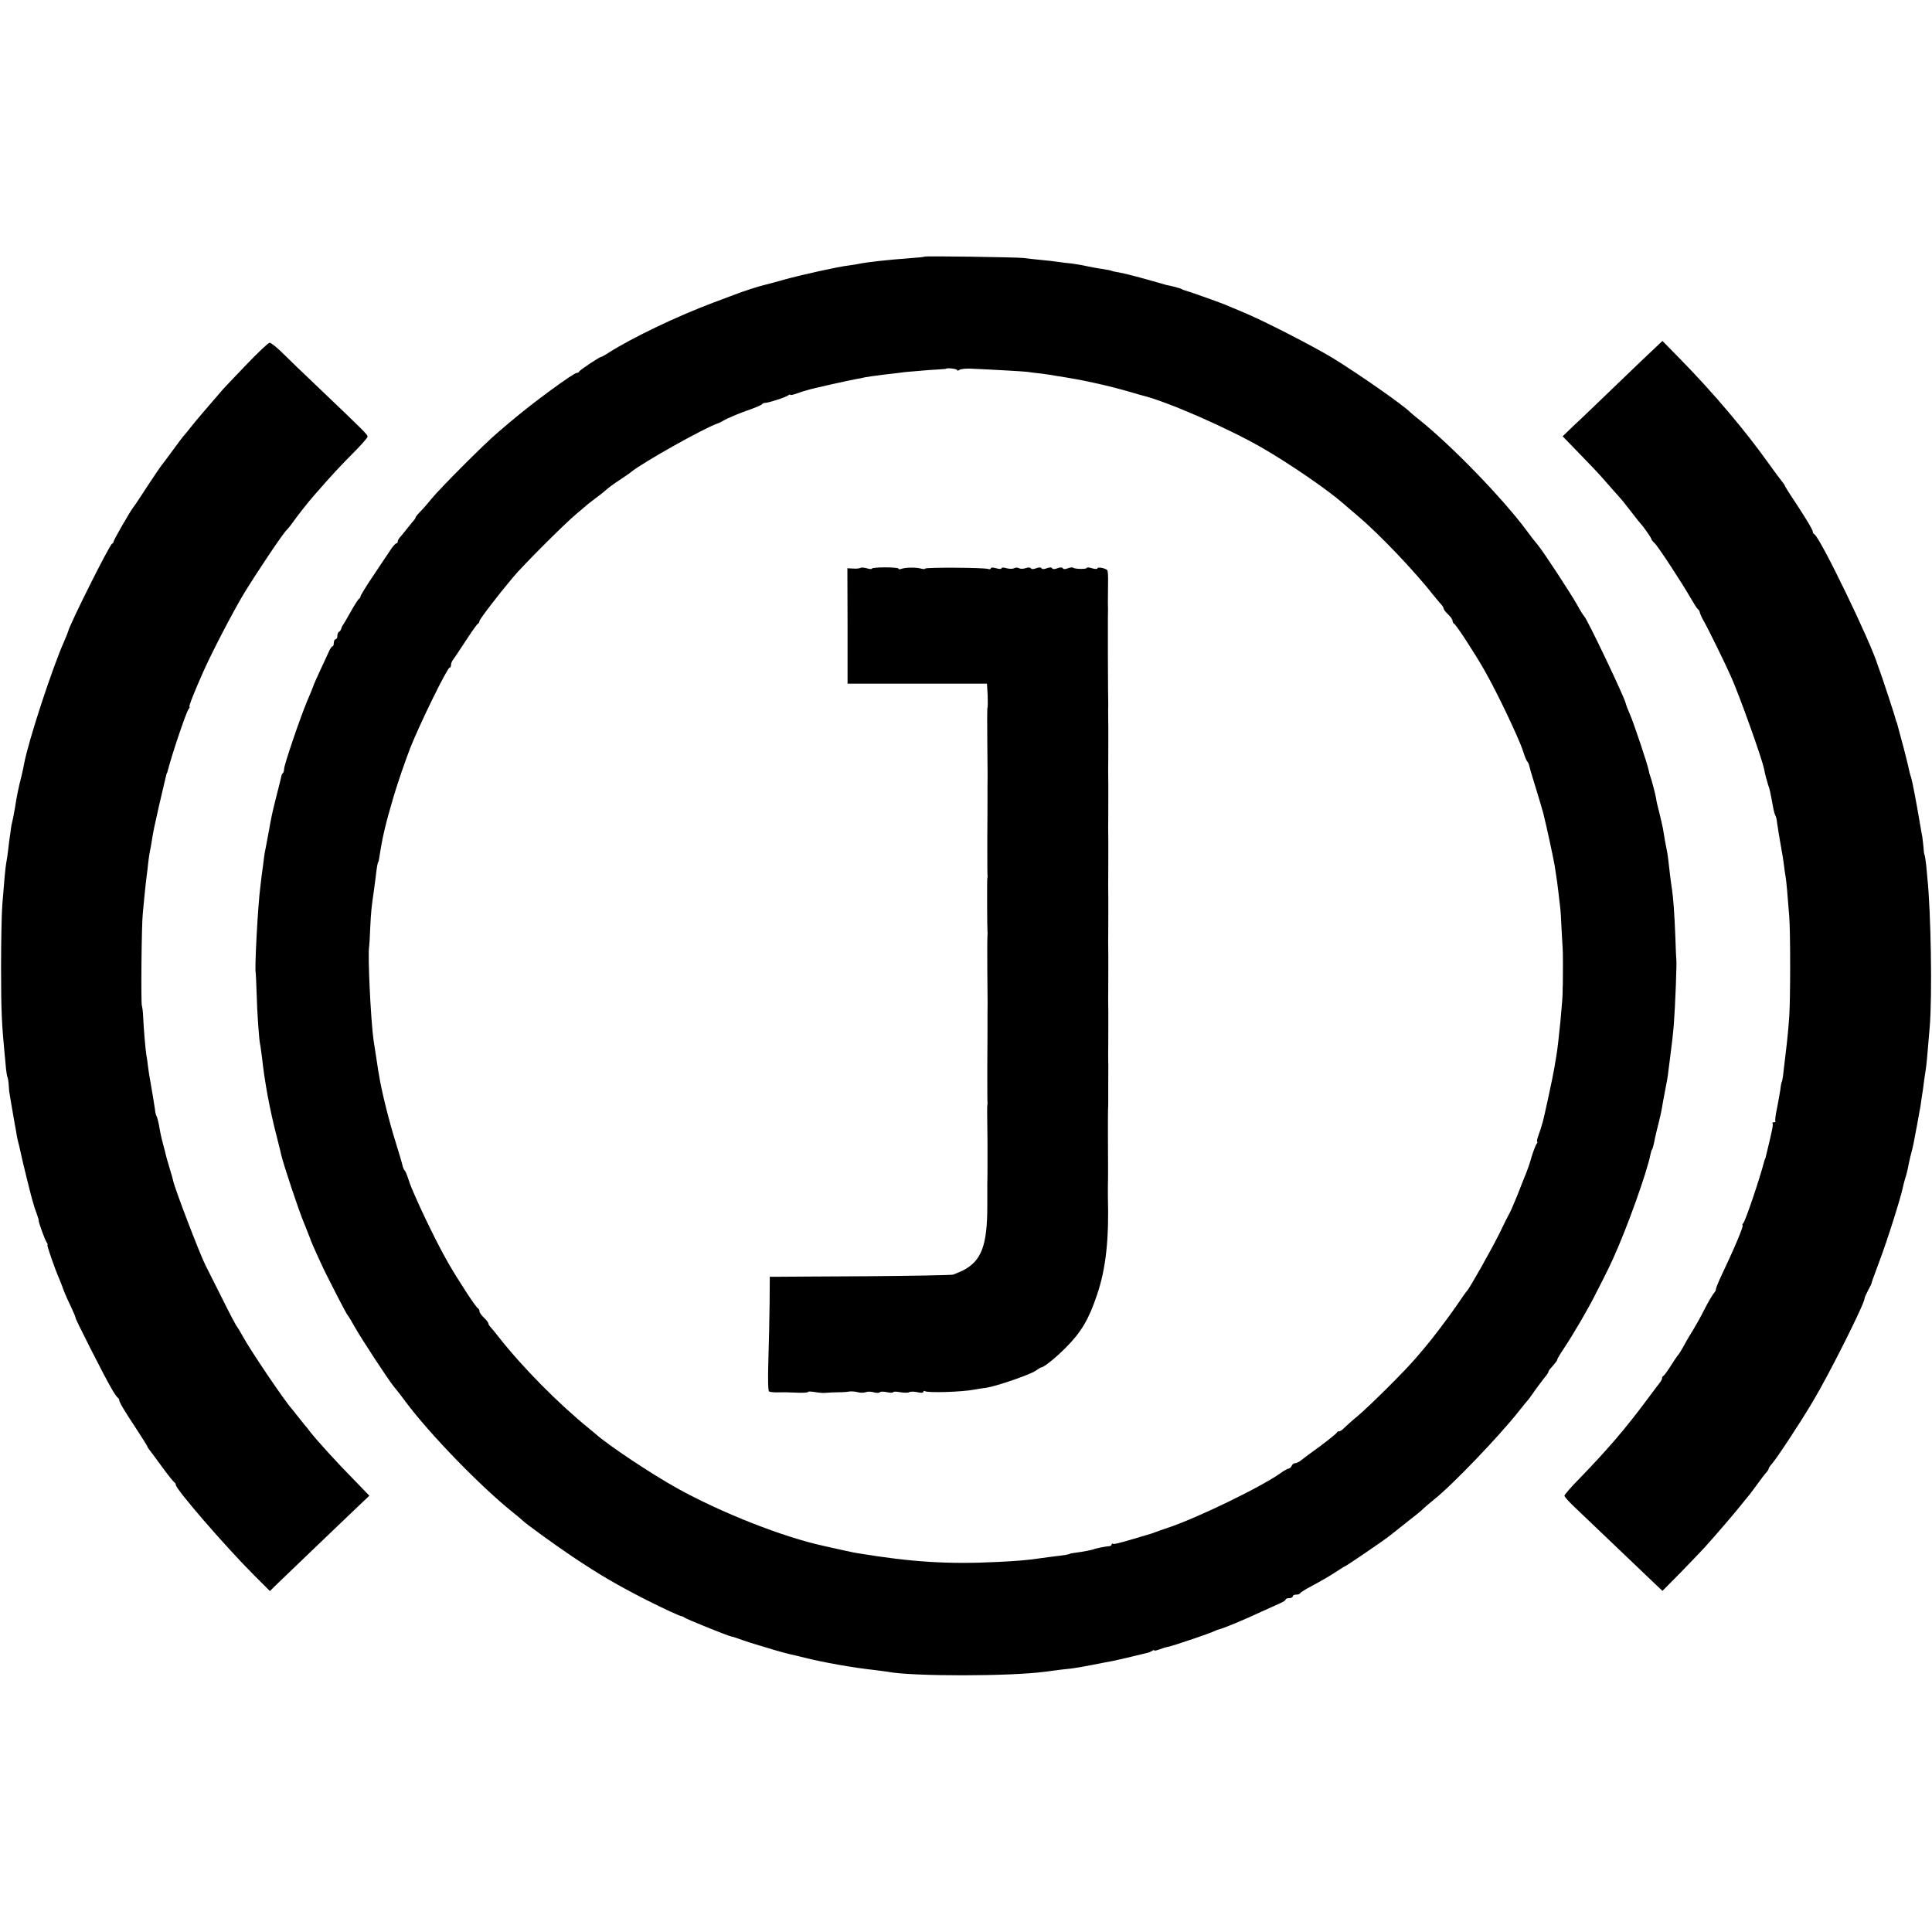 <?xml version="1.0" standalone="no"?>
<!DOCTYPE svg PUBLIC "-//W3C//DTD SVG 20010904//EN"
 "http://www.w3.org/TR/2001/REC-SVG-20010904/DTD/svg10.dtd">
<svg version="1.0" xmlns="http://www.w3.org/2000/svg"
 width="1088pt" height="1088pt" viewBox="0 0 1088 1088"
 preserveAspectRatio="xMidYMid meet">
<g transform="translate(0,1088) scale(0.1,-0.1)"
fill="#000000" stroke="none">
<path d="M5208 9435 c-2 -2 -39 -6 -83 -9 -125 -9 -242 -22 -289 -32 -12 -3
-37 -6 -56 -9 -56 -6 -268 -53 -365 -80 -49 -14 -101 -28 -115 -31 -23 -5
-120 -36 -165 -54 -11 -4 -65 -24 -120 -45 -202 -76 -447 -193 -584 -279 -22
-15 -43 -26 -46 -26 -9 0 -120 -74 -123 -82 -2 -5 -8 -8 -14 -8 -18 0 -247
-168 -359 -263 -14 -12 -53 -44 -85 -72 -74 -62 -327 -316 -374 -374 -19 -24
-47 -56 -62 -71 -16 -16 -28 -31 -28 -35 0 -4 -6 -12 -13 -19 -6 -7 -23 -28
-37 -46 -14 -18 -31 -39 -38 -46 -6 -7 -12 -17 -12 -23 0 -6 -4 -11 -8 -11 -5
0 -20 -17 -33 -37 -14 -21 -58 -86 -97 -145 -40 -59 -72 -112 -72 -117 0 -5
-4 -11 -8 -13 -4 -1 -25 -34 -47 -73 -21 -38 -41 -72 -44 -75 -3 -3 -7 -12 -9
-20 -2 -8 -8 -16 -13 -18 -5 -2 -9 -12 -9 -23 0 -10 -4 -19 -10 -19 -5 0 -10
-9 -10 -20 0 -11 -3 -20 -8 -20 -4 0 -14 -15 -21 -32 -8 -18 -31 -67 -50 -108
-19 -41 -36 -79 -37 -85 -2 -5 -17 -44 -35 -85 -39 -93 -129 -357 -129 -380 0
-9 -3 -20 -7 -24 -4 -3 -8 -12 -9 -19 -1 -7 -12 -50 -24 -97 -30 -119 -32
-132 -45 -205 -3 -16 -10 -52 -15 -80 -6 -27 -13 -68 -15 -90 -3 -22 -7 -56
-10 -75 -2 -19 -7 -53 -9 -75 -14 -105 -33 -463 -26 -485 1 -3 3 -52 5 -110 3
-115 13 -253 19 -287 3 -12 7 -46 11 -75 15 -139 43 -292 82 -443 14 -55 26
-104 27 -110 13 -55 100 -317 127 -380 7 -16 13 -32 14 -35 1 -3 7 -18 13 -33
7 -16 12 -30 12 -32 0 -4 77 -174 89 -195 4 -8 32 -62 61 -120 30 -58 56 -107
60 -110 3 -3 21 -32 39 -65 38 -67 188 -296 220 -335 30 -36 33 -41 66 -85
135 -181 419 -474 601 -620 27 -21 51 -42 54 -45 18 -19 185 -140 285 -207
154 -103 247 -157 415 -243 101 -51 192 -93 200 -92 3 0 10 -4 16 -8 9 -8 233
-98 259 -105 12 -2 29 -8 75 -24 19 -7 58 -19 85 -27 28 -8 73 -22 100 -30 28
-8 61 -17 75 -20 14 -3 50 -11 80 -19 107 -27 276 -57 398 -70 29 -4 63 -8 74
-10 135 -26 688 -26 886 1 64 9 116 15 147 18 17 2 71 11 120 21 50 10 99 19
110 21 11 2 58 13 105 24 47 11 90 22 95 23 6 1 16 6 23 10 6 5 12 6 12 3 0
-3 12 -1 28 5 15 6 37 13 50 15 27 5 248 80 262 89 6 3 18 8 27 10 23 5 148
57 237 99 39 18 86 39 104 47 17 7 32 17 32 21 0 5 9 8 20 8 11 0 20 5 20 10
0 6 9 10 19 10 11 0 21 3 23 8 2 4 19 15 38 26 79 42 127 70 168 97 24 16 45
29 47 29 5 0 219 146 244 166 9 7 54 43 101 80 47 36 90 71 95 78 6 6 33 29
60 51 101 79 367 357 476 495 24 30 48 60 54 66 5 6 17 22 25 34 16 24 64 88
80 107 5 7 10 15 10 18 0 4 6 13 13 20 27 30 37 44 37 50 0 3 17 32 38 63 49
73 140 228 181 312 18 36 37 73 42 82 22 44 28 56 53 110 78 171 191 486 211
589 2 11 6 23 9 27 3 5 7 19 10 33 2 13 9 44 15 69 22 87 25 99 36 165 3 17
10 53 15 80 6 28 13 68 15 90 3 22 7 57 10 78 12 94 15 117 21 187 8 103 18
357 14 370 -1 3 -3 55 -5 115 -5 135 -12 229 -19 275 -3 19 -8 55 -11 80 -8
76 -14 124 -20 150 -6 28 -12 63 -20 113 -3 17 -13 59 -21 92 -9 33 -17 69
-18 80 -4 24 -25 104 -33 125 -3 8 -7 22 -8 30 -5 30 -86 273 -106 317 -11 25
-22 53 -24 63 -7 34 -219 479 -234 490 -4 3 -22 32 -40 65 -38 67 -188 296
-220 335 -30 36 -33 41 -66 85 -135 181 -419 474 -601 620 -27 21 -51 42 -54
45 -34 36 -290 215 -435 304 -109 66 -389 210 -500 256 -44 18 -93 39 -110 46
-37 15 -206 75 -220 78 -5 1 -14 4 -20 8 -5 3 -26 9 -45 14 -19 4 -39 9 -45
10 -5 2 -59 17 -120 34 -60 17 -126 33 -145 36 -19 3 -37 7 -40 9 -3 2 -26 6
-50 10 -25 3 -65 11 -90 16 -25 6 -63 12 -85 15 -22 2 -56 6 -75 9 -19 3 -62
8 -95 11 -33 3 -78 8 -100 11 -47 5 -552 12 -557 8z m182 -639 c0 -5 6 -4 13
1 6 5 35 8 62 7 118 -5 292 -15 320 -18 17 -3 53 -7 80 -10 28 -4 66 -9 85
-13 19 -3 42 -7 50 -8 19 -3 92 -16 105 -19 6 -1 37 -8 70 -15 60 -13 126 -30
199 -51 21 -7 46 -13 55 -16 139 -33 482 -183 677 -295 153 -88 369 -236 458
-314 6 -5 40 -35 76 -65 126 -106 323 -313 435 -455 17 -21 36 -44 43 -51 6
-7 12 -17 12 -22 0 -4 11 -19 25 -32 14 -13 25 -29 25 -36 0 -7 4 -14 8 -16
11 -4 109 -154 169 -258 60 -105 148 -285 203 -415 5 -11 15 -38 22 -60 7 -22
16 -42 20 -45 4 -3 9 -17 12 -30 3 -14 20 -70 37 -125 17 -55 35 -116 40 -135
18 -72 58 -256 64 -295 3 -22 8 -51 10 -65 2 -14 7 -47 10 -75 3 -27 8 -66 10
-85 3 -19 7 -80 9 -135 3 -55 6 -102 6 -105 2 -6 2 -162 1 -200 -1 -14 -1 -32
-1 -40 2 -37 -24 -303 -36 -370 -3 -14 -7 -41 -10 -60 -5 -35 -61 -296 -68
-315 -2 -5 -4 -13 -5 -17 -1 -4 -8 -26 -16 -48 -8 -22 -12 -40 -8 -40 3 0 1
-6 -4 -12 -5 -7 -18 -40 -28 -73 -9 -33 -23 -73 -30 -90 -7 -16 -20 -50 -30
-75 -9 -25 -23 -58 -30 -75 -7 -16 -16 -37 -19 -45 -3 -8 -10 -22 -14 -30 -5
-8 -32 -62 -60 -120 -47 -94 -167 -307 -181 -320 -4 -3 -30 -41 -60 -85 -47
-68 -141 -192 -176 -232 -5 -6 -28 -33 -50 -59 -59 -70 -261 -271 -330 -329
-33 -27 -67 -58 -76 -67 -9 -10 -21 -18 -27 -18 -6 0 -12 -3 -14 -8 -3 -7 -82
-69 -143 -112 -19 -14 -45 -33 -57 -43 -11 -9 -27 -17 -35 -17 -7 0 -16 -7
-19 -15 -4 -8 -11 -15 -16 -15 -5 0 -24 -10 -41 -22 -108 -79 -479 -259 -647
-314 -25 -8 -52 -18 -60 -21 -8 -3 -19 -7 -25 -9 -169 -51 -210 -62 -217 -58
-4 3 -8 1 -8 -4 0 -5 -6 -9 -12 -9 -19 -1 -80 -13 -87 -17 -6 -4 -70 -16 -111
-21 -14 -2 -25 -4 -25 -5 0 -3 -35 -9 -90 -15 -27 -4 -61 -8 -75 -10 -63 -10
-134 -16 -240 -21 -280 -14 -487 -1 -795 50 -15 2 -111 23 -145 31 -3 1 -21 5
-40 9 -228 49 -578 187 -825 324 -143 79 -394 246 -461 307 -7 5 -22 19 -35
29 -175 142 -377 346 -514 521 -16 21 -36 44 -42 51 -7 7 -13 17 -13 22 0 4
-11 19 -25 32 -14 13 -25 29 -25 36 0 7 -4 14 -8 16 -11 4 -109 154 -169 258
-60 105 -148 285 -203 415 -5 11 -15 38 -22 60 -7 22 -16 42 -20 45 -4 3 -9
17 -12 30 -3 14 -20 70 -37 125 -37 117 -81 293 -94 378 -3 15 -7 39 -9 55 -4
26 -11 70 -22 142 -16 112 -34 488 -25 530 1 3 4 50 6 105 4 90 8 123 20 205
2 14 6 48 10 75 6 55 12 90 15 90 1 0 4 11 6 25 17 113 34 186 80 342 24 81
67 205 94 275 55 139 209 453 222 453 4 0 8 7 8 15 0 9 5 21 10 28 6 7 38 55
72 107 34 52 65 97 70 98 4 2 8 8 8 14 0 10 105 147 190 248 57 68 291 302
355 355 26 22 53 45 59 50 6 6 29 23 51 40 22 16 45 34 51 40 24 21 51 41 94
69 24 16 49 33 54 38 65 53 403 243 486 273 8 2 22 9 30 14 24 15 100 47 160
67 30 11 58 23 61 27 3 5 10 8 15 8 14 -2 118 31 132 42 6 5 12 7 12 4 0 -4
18 0 40 8 22 8 41 14 43 14 1 0 9 2 17 5 20 7 226 53 270 61 19 3 42 8 50 10
8 2 56 9 105 15 50 6 106 12 125 15 19 2 78 7 130 11 52 3 96 6 97 7 6 7 63 0
63 -7z"/>
<path d="M4845 7682 c-3 -3 -21 -5 -39 -4 l-34 2 1 -325 0 -325 393 0 392 0 4
-66 c1 -36 1 -67 -1 -69 -2 -2 -2 -89 -1 -192 2 -220 2 -196 1 -258 0 -27 0
-59 0 -70 0 -11 0 -108 -1 -216 0 -108 0 -201 1 -205 1 -5 1 -13 -1 -19 -2
-11 -1 -289 1 -302 1 -4 1 -12 0 -18 -1 -5 -2 -93 -1 -195 2 -222 2 -194 1
-255 0 -27 0 -59 0 -70 0 -11 0 -108 -1 -216 0 -108 0 -201 1 -205 1 -5 0 -13
-1 -19 -1 -5 -1 -57 0 -115 1 -58 1 -109 1 -115 0 -5 0 -32 0 -60 0 -27 0 -57
0 -65 0 -8 0 -49 -1 -90 0 -41 0 -95 0 -120 0 -225 -33 -311 -138 -365 -19 -9
-44 -19 -55 -23 -12 -3 -229 -7 -482 -9 -253 -1 -480 -3 -505 -3 l-45 0 -1
-153 c-1 -83 -4 -227 -7 -319 -3 -99 -2 -170 4 -174 5 -3 24 -5 42 -5 38 1 55
1 125 -2 28 -1 52 1 52 4 0 4 17 3 38 0 20 -4 46 -6 57 -5 21 2 59 4 98 4 12
0 31 2 42 4 11 1 31 0 45 -4 14 -4 34 -4 45 0 11 4 32 4 47 -1 15 -4 30 -4 33
1 3 4 21 4 40 0 19 -4 35 -4 35 0 0 4 18 4 39 0 22 -4 45 -4 51 0 7 4 27 4 46
0 20 -5 34 -4 34 2 0 5 4 7 8 4 18 -11 211 -5 282 9 13 3 42 7 65 10 58 9 243
73 276 95 15 11 30 20 34 20 13 0 82 55 137 111 87 87 130 160 176 298 50 146
68 314 61 556 0 6 0 30 0 55 1 25 1 70 1 100 -1 159 -1 317 0 335 1 11 1 27 1
35 0 8 0 60 0 115 0 55 1 105 0 110 0 23 -1 71 0 90 0 31 1 219 0 230 0 23 -1
71 0 90 0 31 1 219 0 230 0 23 -1 71 0 90 0 31 1 219 0 230 0 23 -1 71 0 90 0
31 1 219 0 230 0 23 -1 71 0 90 0 31 1 219 0 230 0 23 -1 71 0 90 0 31 1 219
0 230 0 27 -1 72 0 85 0 8 0 51 -1 95 0 44 -1 136 -1 205 0 69 0 132 0 140 0
8 0 35 0 60 1 25 1 65 0 90 0 25 1 73 1 107 1 34 -1 66 -4 71 -7 12 -56 22
-56 11 0 -4 -13 -4 -30 1 -16 5 -30 6 -30 2 0 -8 -68 -7 -76 1 -3 3 -17 2 -30
-3 -14 -6 -26 -6 -29 0 -3 6 -15 6 -30 0 -15 -6 -27 -6 -30 0 -3 6 -15 6 -30
0 -15 -6 -27 -6 -30 0 -3 6 -15 6 -30 0 -15 -6 -27 -6 -30 0 -3 5 -15 6 -28 1
-13 -5 -30 -5 -38 -1 -8 5 -21 5 -28 0 -8 -4 -27 -4 -42 0 -16 5 -29 5 -29 0
0 -5 -13 -5 -30 0 -17 5 -30 5 -30 0 0 -5 -7 -7 -15 -4 -21 8 -355 10 -355 2
0 -4 -12 -3 -27 1 -30 7 -85 6 -109 -3 -8 -3 -14 -2 -14 2 0 4 -34 7 -75 7
-41 0 -75 -3 -75 -7 0 -4 -13 -3 -29 2 -16 4 -32 5 -36 2z"/>
<path d="M9327 8927 c-19 -17 -120 -114 -224 -214 -103 -99 -214 -206 -246
-235 l-57 -55 92 -95 c51 -52 116 -120 143 -152 28 -31 61 -70 75 -85 27 -30
37 -42 90 -111 19 -25 37 -47 40 -50 14 -14 60 -80 60 -86 0 -4 8 -14 18 -23
19 -17 159 -231 207 -316 16 -27 32 -53 37 -56 5 -3 10 -12 11 -20 2 -8 12
-30 23 -49 21 -36 117 -231 152 -310 48 -107 174 -460 186 -519 5 -29 18 -76
23 -91 9 -23 12 -38 28 -125 4 -22 10 -44 14 -50 3 -5 7 -21 8 -35 3 -21 16
-104 29 -175 2 -11 7 -40 10 -65 3 -25 7 -56 10 -70 4 -24 10 -89 20 -220 7
-88 7 -466 0 -565 -5 -70 -10 -125 -21 -215 -2 -14 -6 -52 -10 -84 -3 -33 -8
-63 -10 -66 -3 -4 -7 -25 -9 -46 -3 -21 -12 -69 -19 -106 -8 -37 -12 -70 -9
-73 3 -3 -1 -5 -8 -5 -7 0 -11 -3 -8 -6 5 -5 -1 -37 -37 -184 -2 -8 -4 -16 -5
-17 -2 -2 -3 -6 -4 -10 -27 -104 -105 -334 -118 -350 -6 -7 -8 -13 -5 -13 9 0
-46 -131 -129 -305 -12 -27 -22 -53 -21 -56 1 -4 -5 -15 -14 -25 -8 -11 -29
-46 -46 -79 -27 -54 -56 -106 -90 -160 -7 -11 -22 -38 -34 -60 -12 -22 -25
-42 -28 -45 -4 -3 -22 -30 -41 -60 -19 -30 -38 -56 -42 -58 -5 -2 -8 -8 -8
-13 0 -6 -5 -15 -10 -22 -6 -7 -40 -52 -77 -102 -118 -159 -222 -280 -375
-438 -49 -49 -88 -95 -88 -100 0 -6 26 -35 58 -65 31 -29 130 -124 220 -210
90 -86 188 -180 219 -209 l55 -52 102 103 c55 57 117 121 136 142 64 71 175
200 205 239 17 21 35 43 40 49 6 6 28 36 50 66 22 30 45 61 52 68 7 7 13 17
13 21 0 4 8 16 18 27 25 27 159 230 230 350 91 151 292 552 292 581 0 5 9 25
20 46 11 20 20 39 20 42 1 6 3 12 43 120 46 121 121 360 133 418 2 11 8 34 13
51 6 17 12 42 15 56 2 14 9 45 15 70 7 25 14 54 16 65 5 22 36 191 40 215 1 8
5 33 8 55 4 22 9 60 12 85 4 25 8 59 11 75 4 29 7 61 21 230 15 174 7 651 -13
840 -1 17 -5 51 -7 76 -3 26 -7 51 -9 55 -3 5 -5 25 -6 44 -2 20 -5 47 -7 60
-3 14 -7 39 -10 55 -21 128 -47 260 -52 275 -3 8 -7 22 -9 30 -7 35 -33 139
-49 195 -9 33 -18 67 -20 75 -2 8 -4 15 -5 15 -1 0 -3 7 -5 15 -3 16 -81 253
-92 280 -3 8 -7 20 -9 25 -37 125 -321 713 -356 736 -6 3 -9 9 -9 12 1 11 -30
63 -96 164 -35 52 -63 97 -63 100 0 2 -6 11 -12 18 -7 8 -42 55 -78 105 -132
186 -312 398 -496 586 l-102 104 -35 -33z"/>
<path d="M1385 8824 c-66 -69 -125 -131 -130 -137 -75 -86 -156 -181 -180
-212 -16 -21 -35 -43 -40 -49 -6 -6 -35 -45 -65 -86 -30 -41 -57 -77 -60 -80
-3 -3 -38 -54 -78 -115 -39 -60 -75 -115 -80 -120 -17 -20 -112 -186 -112
-194 0 -5 -4 -11 -9 -13 -14 -5 -239 -455 -247 -493 -1 -5 -11 -30 -22 -55
-66 -147 -201 -558 -226 -690 -2 -14 -9 -45 -15 -70 -17 -65 -29 -126 -36
-175 -3 -16 -8 -43 -11 -60 -4 -16 -8 -37 -10 -45 -1 -8 -4 -31 -7 -50 -3 -19
-8 -57 -11 -85 -3 -27 -8 -61 -11 -75 -5 -29 -12 -105 -22 -235 -4 -49 -7
-209 -7 -355 0 -238 4 -321 20 -485 3 -27 6 -66 8 -86 2 -20 6 -41 8 -45 3 -5
6 -25 7 -44 1 -19 3 -42 5 -50 1 -8 6 -35 10 -60 8 -47 9 -54 19 -110 4 -19 9
-47 11 -63 3 -15 7 -35 10 -45 3 -9 7 -28 10 -42 5 -29 64 -269 71 -288 2 -7
5 -14 5 -17 0 -3 7 -23 15 -45 8 -22 14 -41 13 -43 -3 -5 36 -113 45 -124 5
-7 7 -13 4 -13 -5 0 41 -134 68 -195 7 -16 18 -46 25 -65 7 -19 26 -61 41 -92
15 -32 26 -58 24 -58 -5 0 161 -328 201 -396 15 -27 32 -52 37 -55 5 -3 8 -9
8 -12 -1 -11 30 -63 97 -164 34 -52 62 -97 62 -99 0 -3 5 -10 10 -17 6 -7 38
-50 72 -97 34 -47 66 -86 70 -88 4 -2 8 -8 8 -14 0 -24 274 -341 432 -500 l98
-98 28 28 c16 15 116 111 223 214 107 102 220 211 252 241 l57 54 -87 90 c-96
97 -208 221 -245 268 -12 17 -27 35 -33 41 -5 6 -21 26 -35 44 -14 18 -30 38
-35 44 -40 43 -238 336 -281 416 -10 19 -24 42 -30 50 -7 8 -47 85 -89 170
-43 85 -82 164 -88 175 -32 63 -169 421 -182 475 -1 8 -11 42 -21 75 -10 33
-19 65 -20 70 -1 6 -7 30 -14 55 -12 46 -15 58 -26 120 -4 19 -9 40 -13 45 -3
6 -7 21 -8 35 -3 21 -16 104 -29 175 -2 11 -7 40 -10 65 -3 25 -7 56 -10 70
-5 30 -15 146 -18 216 -1 28 -5 55 -7 60 -6 10 -2 459 5 519 2 22 7 69 10 105
4 36 8 81 11 100 3 19 7 58 10 85 3 28 8 57 10 65 2 8 6 31 9 50 9 58 16 90
42 205 41 176 42 179 44 183 2 1 3 5 4 10 27 103 105 333 118 349 6 7 8 13 5
13 -6 0 29 88 79 200 51 114 163 329 225 433 67 111 224 346 243 362 6 6 23
26 36 45 21 30 85 112 115 146 101 116 154 173 223 242 45 45 82 87 82 93 0
11 -14 26 -269 269 -90 85 -187 179 -216 208 -29 28 -59 52 -67 52 -7 0 -67
-57 -133 -126z"/>
</g>
</svg>
